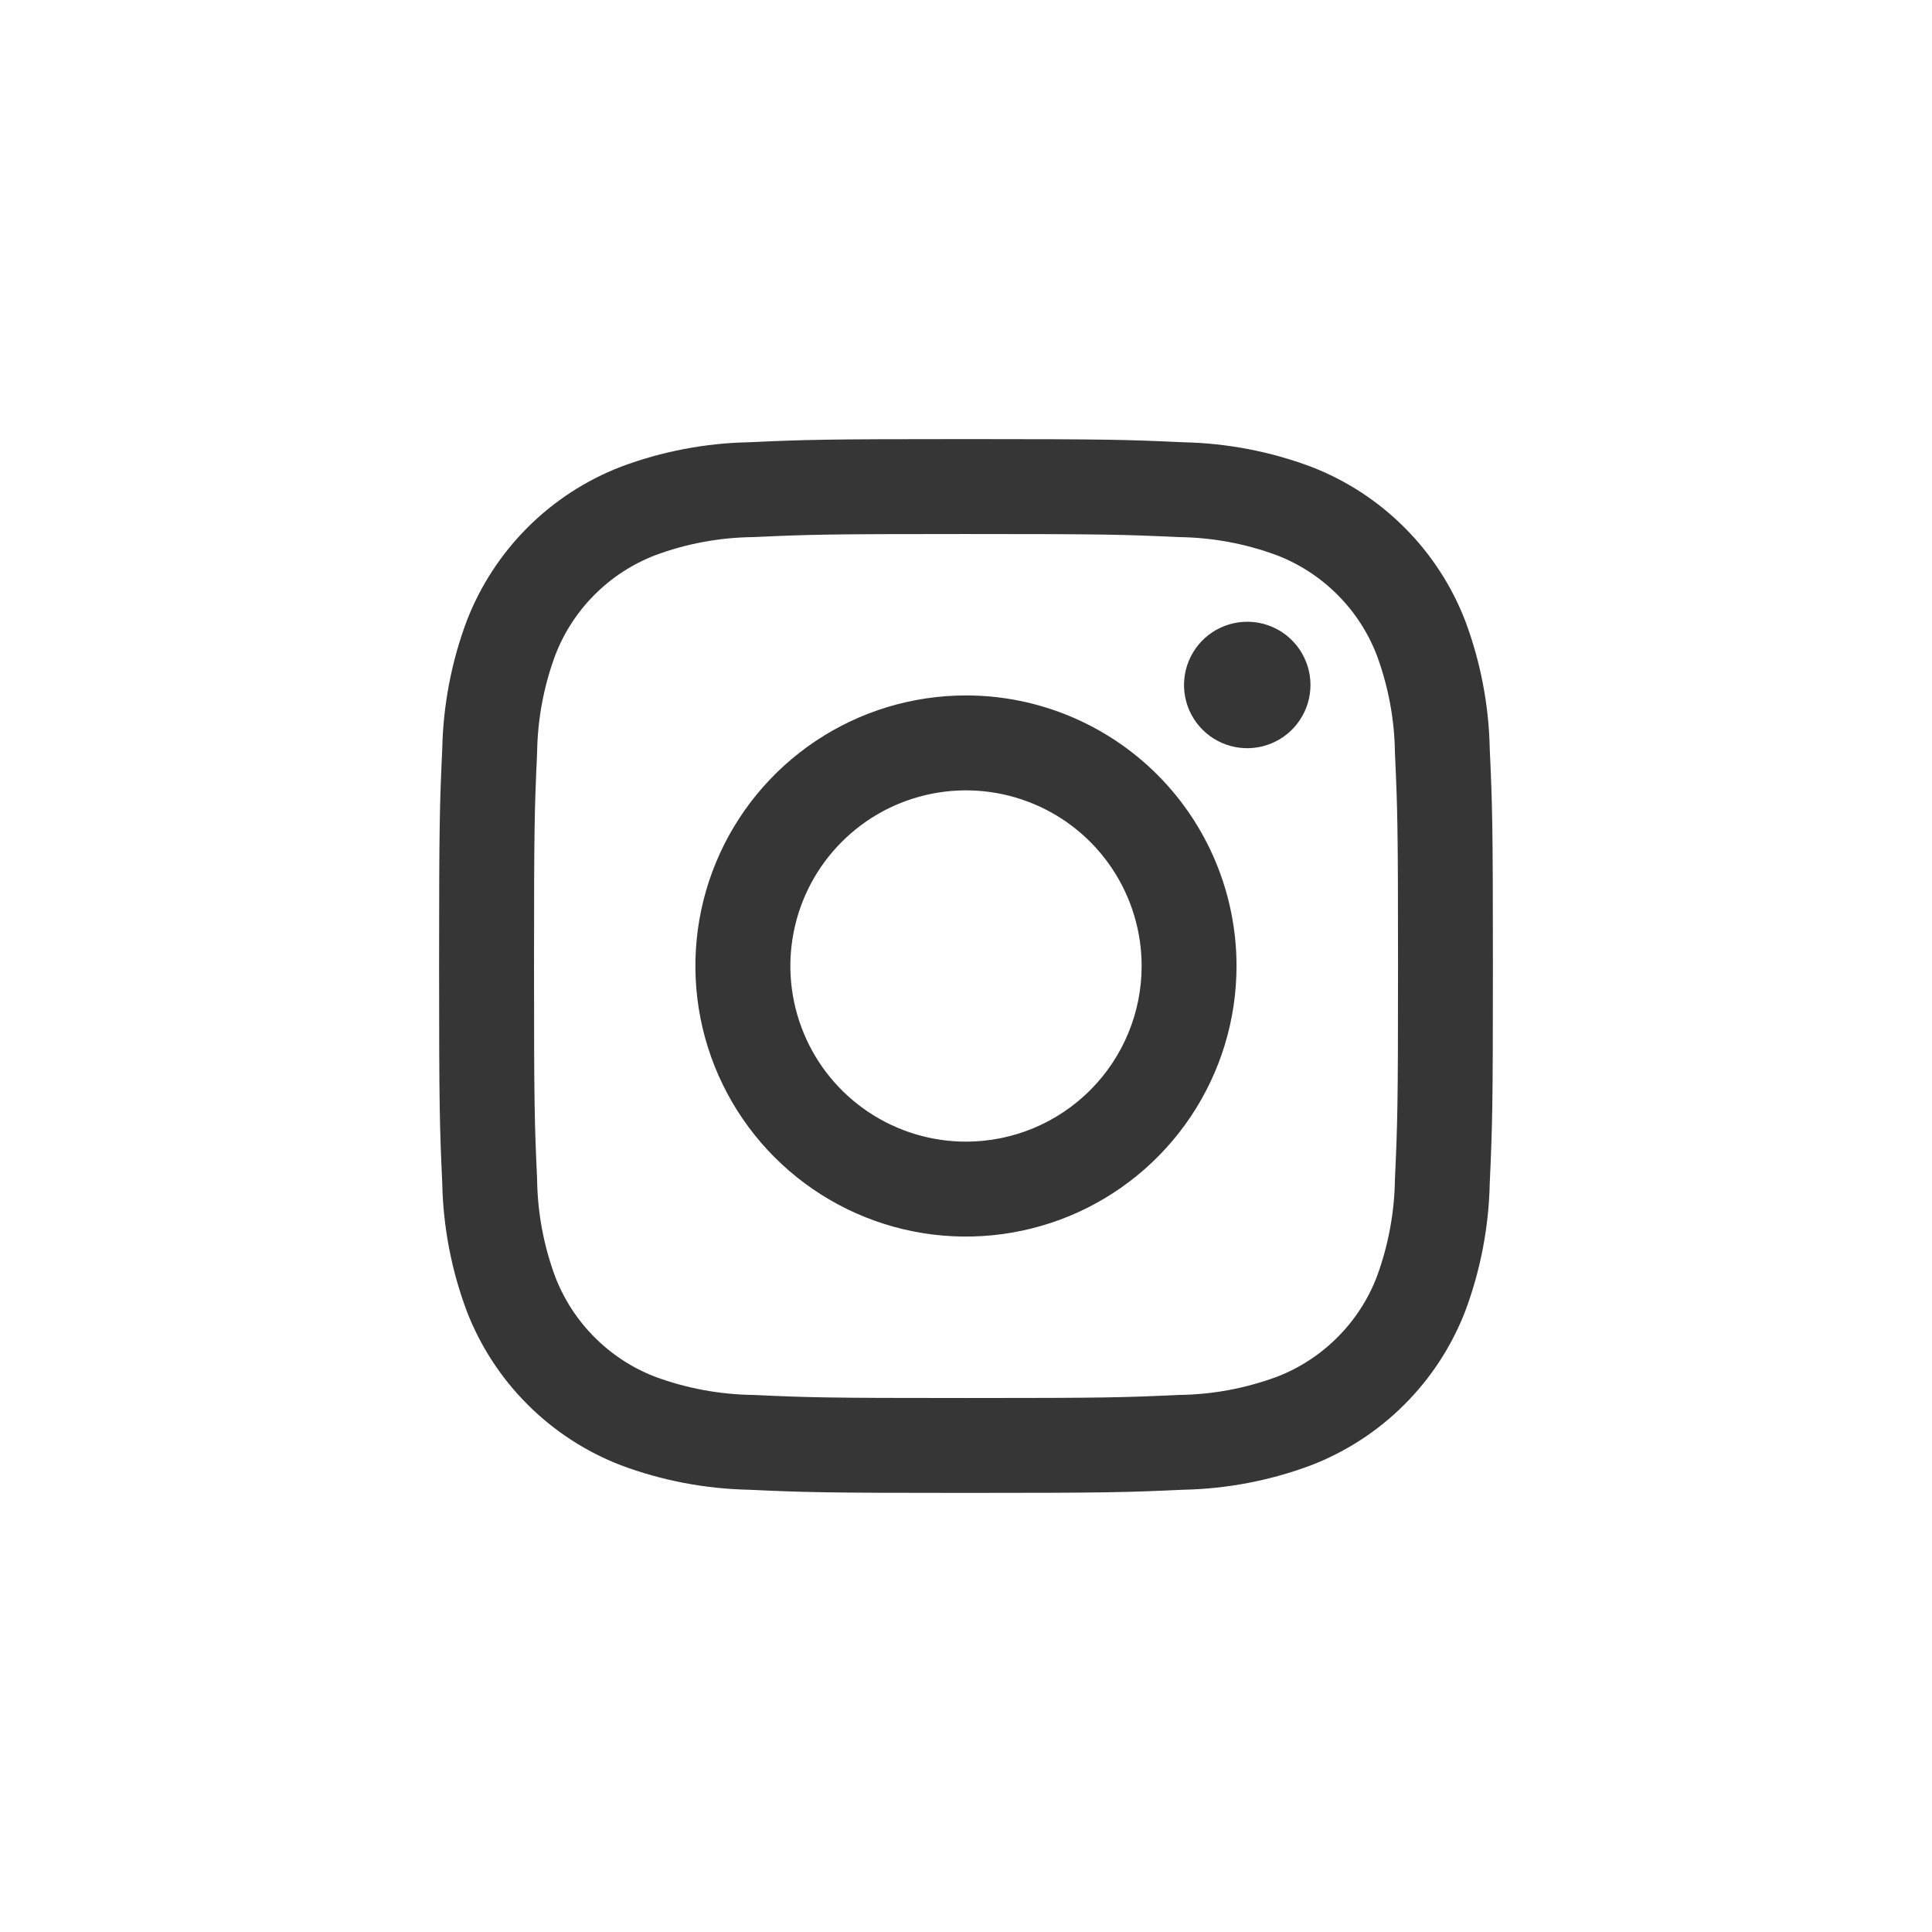 <svg width="44" height="44" viewBox="0 0 44 44" fill="none" xmlns="http://www.w3.org/2000/svg">
<path d="M44 0H0V44H44V0Z" fill="white"/>
<path fill-rule="evenodd" clip-rule="evenodd" d="M22 10C18.741 10 18.333 10.014 17.053 10.072C16.058 10.092 15.073 10.281 14.14 10.63C13.343 10.938 12.618 11.41 12.014 12.014C11.41 12.618 10.938 13.343 10.63 14.14C10.281 15.073 10.093 16.058 10.072 17.053C10.014 18.333 10 18.741 10 22C10 25.259 10.014 25.667 10.072 26.947C10.092 27.942 10.281 28.927 10.63 29.86C10.938 30.657 11.409 31.382 12.014 31.986C12.618 32.591 13.343 33.062 14.14 33.37C15.073 33.719 16.058 33.907 17.053 33.928C18.333 33.986 18.742 34 22 34C25.258 34 25.667 33.986 26.947 33.928C27.942 33.908 28.927 33.719 29.86 33.37C30.657 33.062 31.382 32.591 31.986 31.986C32.591 31.382 33.062 30.657 33.37 29.86C33.719 28.927 33.907 27.942 33.928 26.947C33.986 25.667 34 25.258 34 22C34 18.742 33.986 18.333 33.928 17.053C33.908 16.058 33.719 15.073 33.37 14.14C33.062 13.343 32.591 12.618 31.986 12.014C31.382 11.409 30.657 10.938 29.86 10.63C28.927 10.281 27.942 10.093 26.947 10.072C25.667 10.014 25.259 10 22 10ZM22 12.162C25.2 12.162 25.583 12.174 26.848 12.232C27.61 12.241 28.364 12.381 29.078 12.645C29.596 12.845 30.066 13.15 30.458 13.543C30.851 13.935 31.157 14.405 31.356 14.923C31.62 15.637 31.76 16.39 31.769 17.151C31.827 18.417 31.839 18.795 31.839 22C31.839 25.205 31.827 25.583 31.769 26.848C31.759 27.609 31.619 28.363 31.356 29.078C31.157 29.596 30.851 30.066 30.458 30.458C30.066 30.851 29.596 31.157 29.078 31.356C28.364 31.62 27.611 31.76 26.85 31.769C25.585 31.827 25.206 31.839 22.001 31.839C18.796 31.839 18.416 31.827 17.153 31.769C16.392 31.759 15.637 31.619 14.923 31.356C14.405 31.157 13.935 30.851 13.543 30.458C13.15 30.066 12.845 29.596 12.645 29.078C12.38 28.365 12.241 27.611 12.232 26.85C12.174 25.584 12.162 25.206 12.162 22.001C12.162 18.796 12.174 18.418 12.232 17.153C12.241 16.392 12.381 15.637 12.645 14.923C12.844 14.405 13.15 13.935 13.542 13.543C13.934 13.15 14.404 12.845 14.922 12.645C15.635 12.38 16.389 12.241 17.15 12.232C18.416 12.174 18.794 12.162 21.999 12.162M22 26C21.209 26 20.436 25.765 19.778 25.326C19.12 24.886 18.607 24.262 18.305 23.531C18.002 22.8 17.922 21.996 18.077 21.22C18.231 20.444 18.612 19.731 19.172 19.172C19.731 18.612 20.444 18.231 21.22 18.077C21.996 17.922 22.8 18.002 23.531 18.305C24.262 18.607 24.886 19.12 25.326 19.778C25.765 20.436 26 21.209 26 22C26 23.061 25.579 24.078 24.828 24.828C24.078 25.579 23.061 26 22 26ZM22 15.838C20.781 15.838 19.59 16.199 18.576 16.876C17.563 17.553 16.773 18.515 16.306 19.641C15.84 20.767 15.718 22.006 15.955 23.201C16.193 24.397 16.78 25.495 17.642 26.357C18.503 27.219 19.601 27.806 20.797 28.044C21.992 28.281 23.231 28.159 24.357 27.693C25.483 27.227 26.445 26.437 27.122 25.424C27.8 24.41 28.161 23.219 28.161 22C28.161 20.366 27.512 18.799 26.357 17.643C25.201 16.488 23.634 15.838 22 15.838ZM29.845 15.6C29.845 15.885 29.761 16.163 29.602 16.4C29.444 16.637 29.219 16.821 28.956 16.93C28.693 17.039 28.403 17.068 28.124 17.012C27.845 16.957 27.588 16.82 27.387 16.618C27.185 16.417 27.048 16.16 26.993 15.881C26.937 15.602 26.966 15.312 27.075 15.049C27.184 14.786 27.368 14.561 27.605 14.403C27.842 14.245 28.12 14.16 28.405 14.16C28.594 14.16 28.781 14.197 28.956 14.27C29.131 14.342 29.29 14.448 29.423 14.582C29.557 14.716 29.663 14.874 29.735 15.049C29.808 15.224 29.845 15.411 29.845 15.6Z" fill="#363636"/>
</svg>

